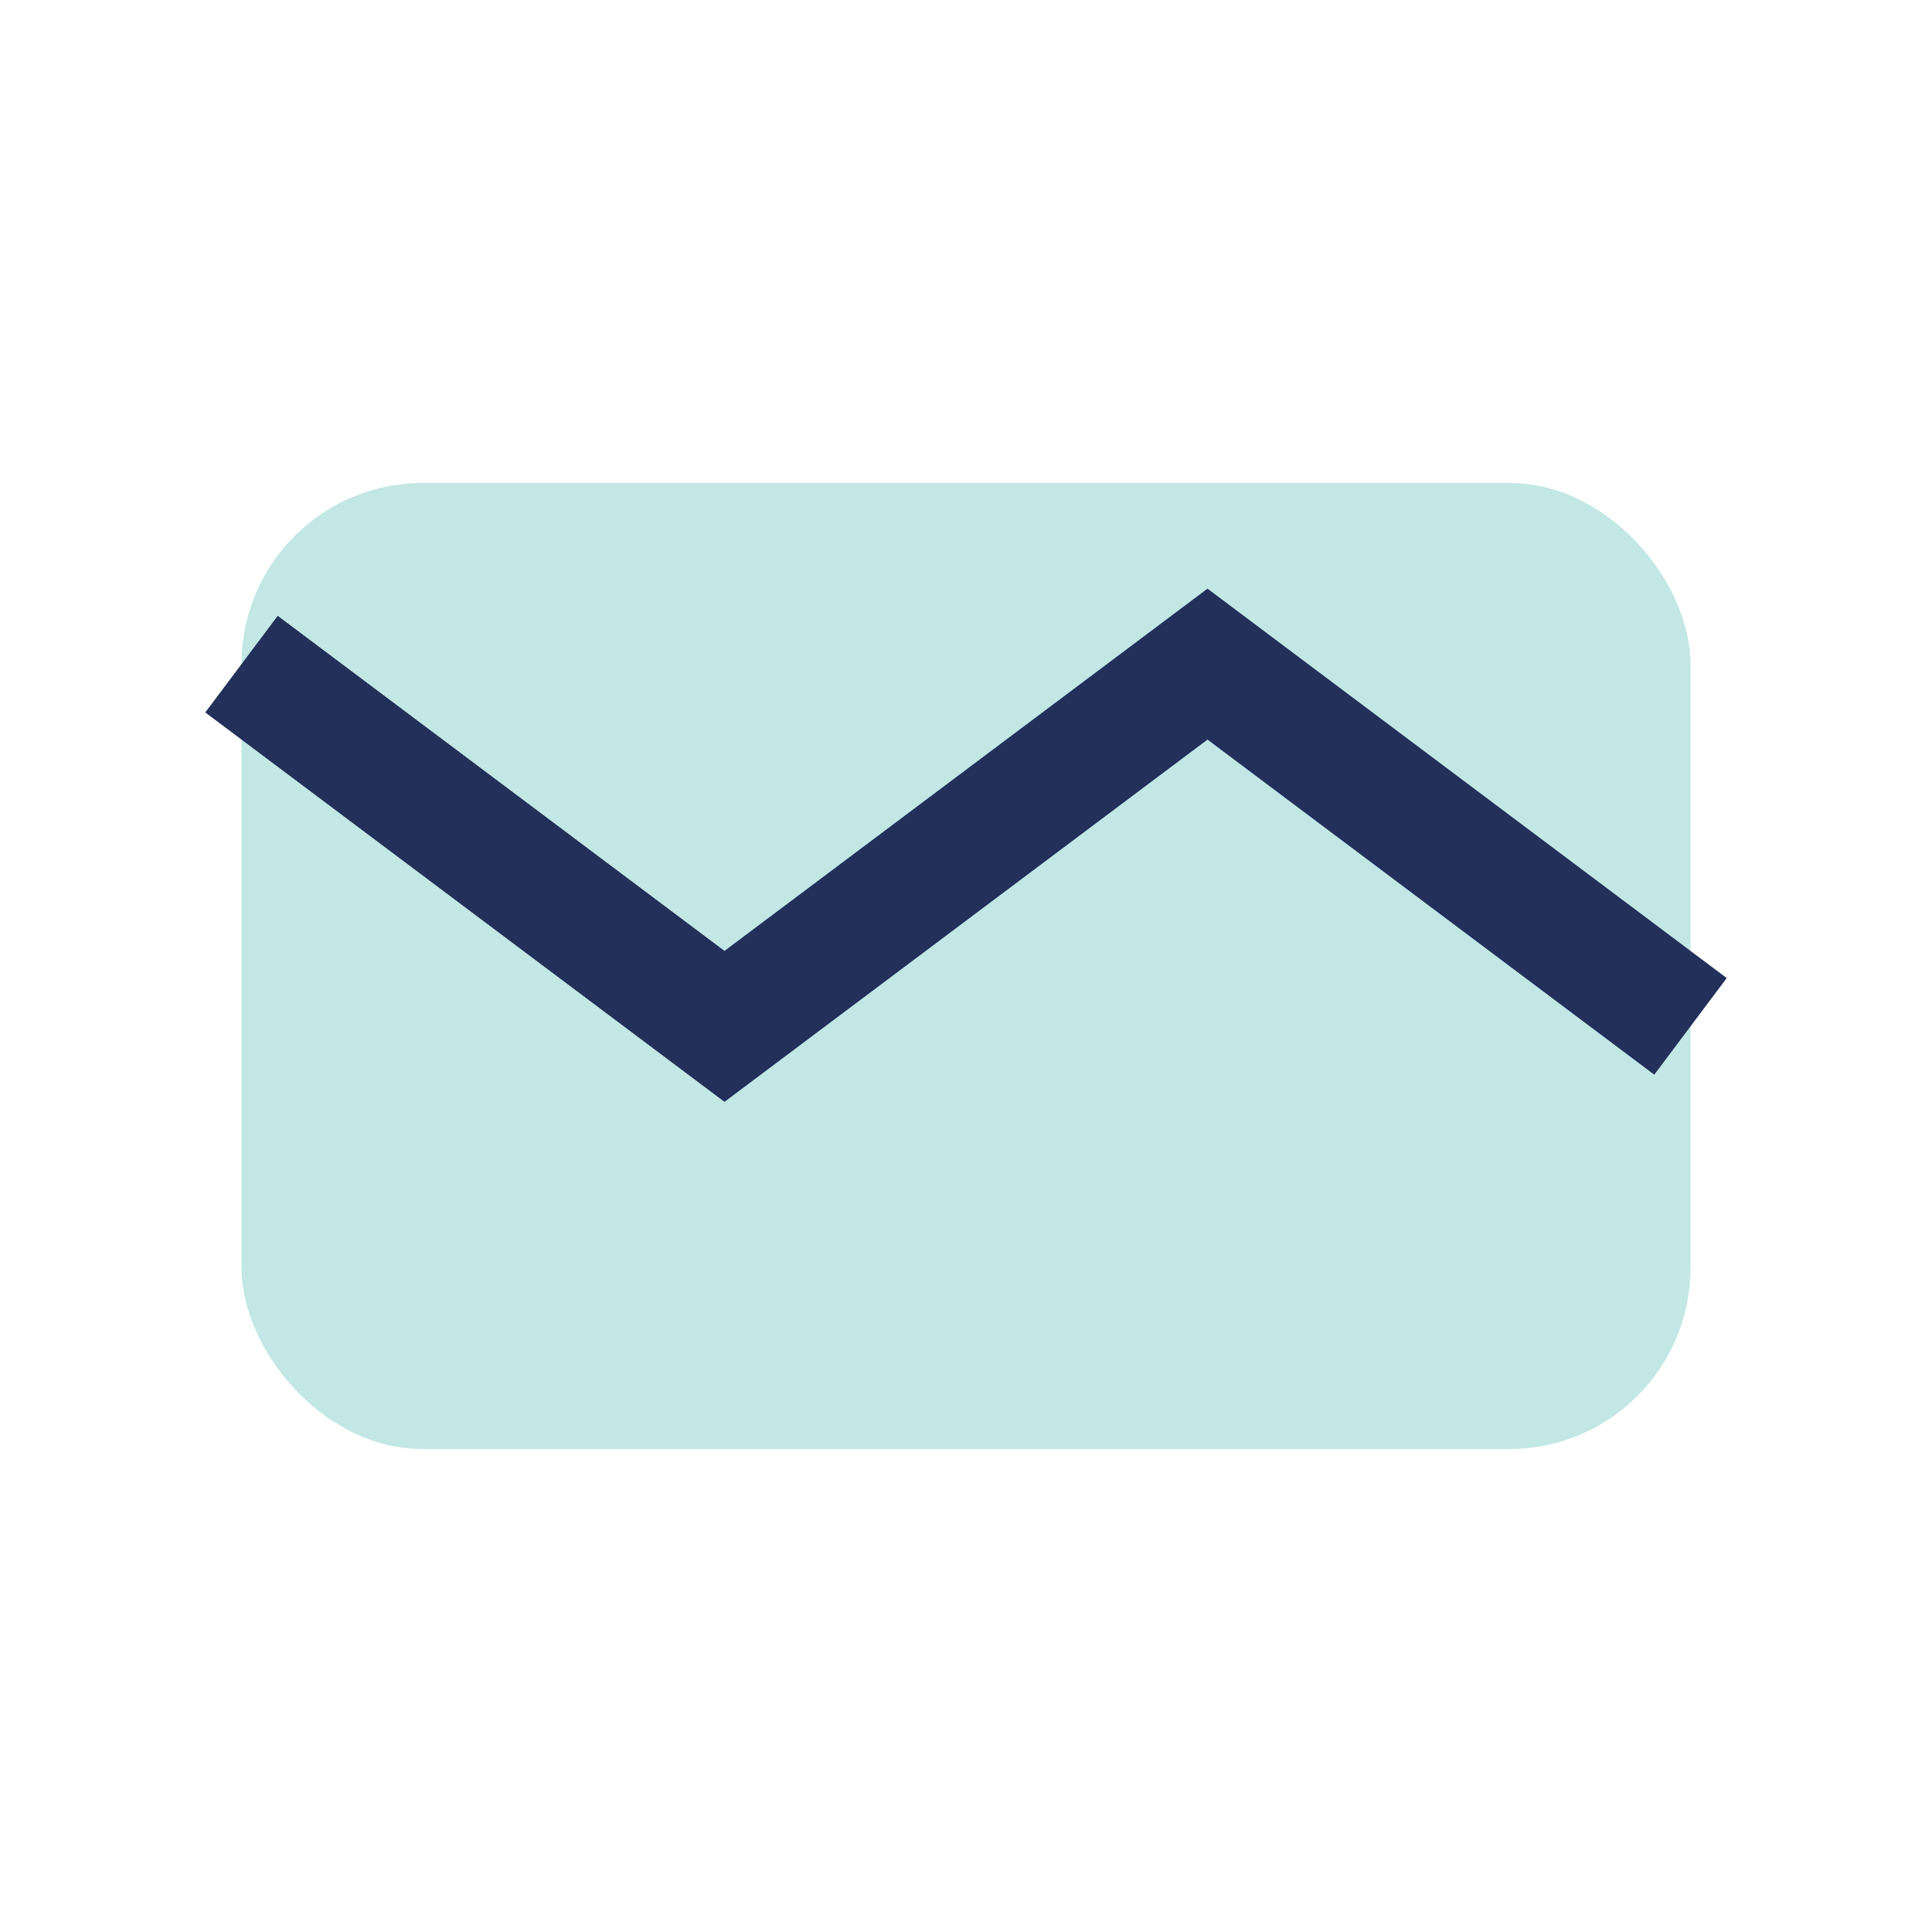 <?xml version="1.0" encoding="UTF-8"?>
<svg xmlns="http://www.w3.org/2000/svg" width="32" height="32" viewBox="0 0 32 32"><rect x="4" y="8" width="24" height="16" rx="3" fill="#C2E7E5"/><path d="M4 11l8 6 8-6 8 6" stroke="#22305A" stroke-width="2" fill="none"/></svg>